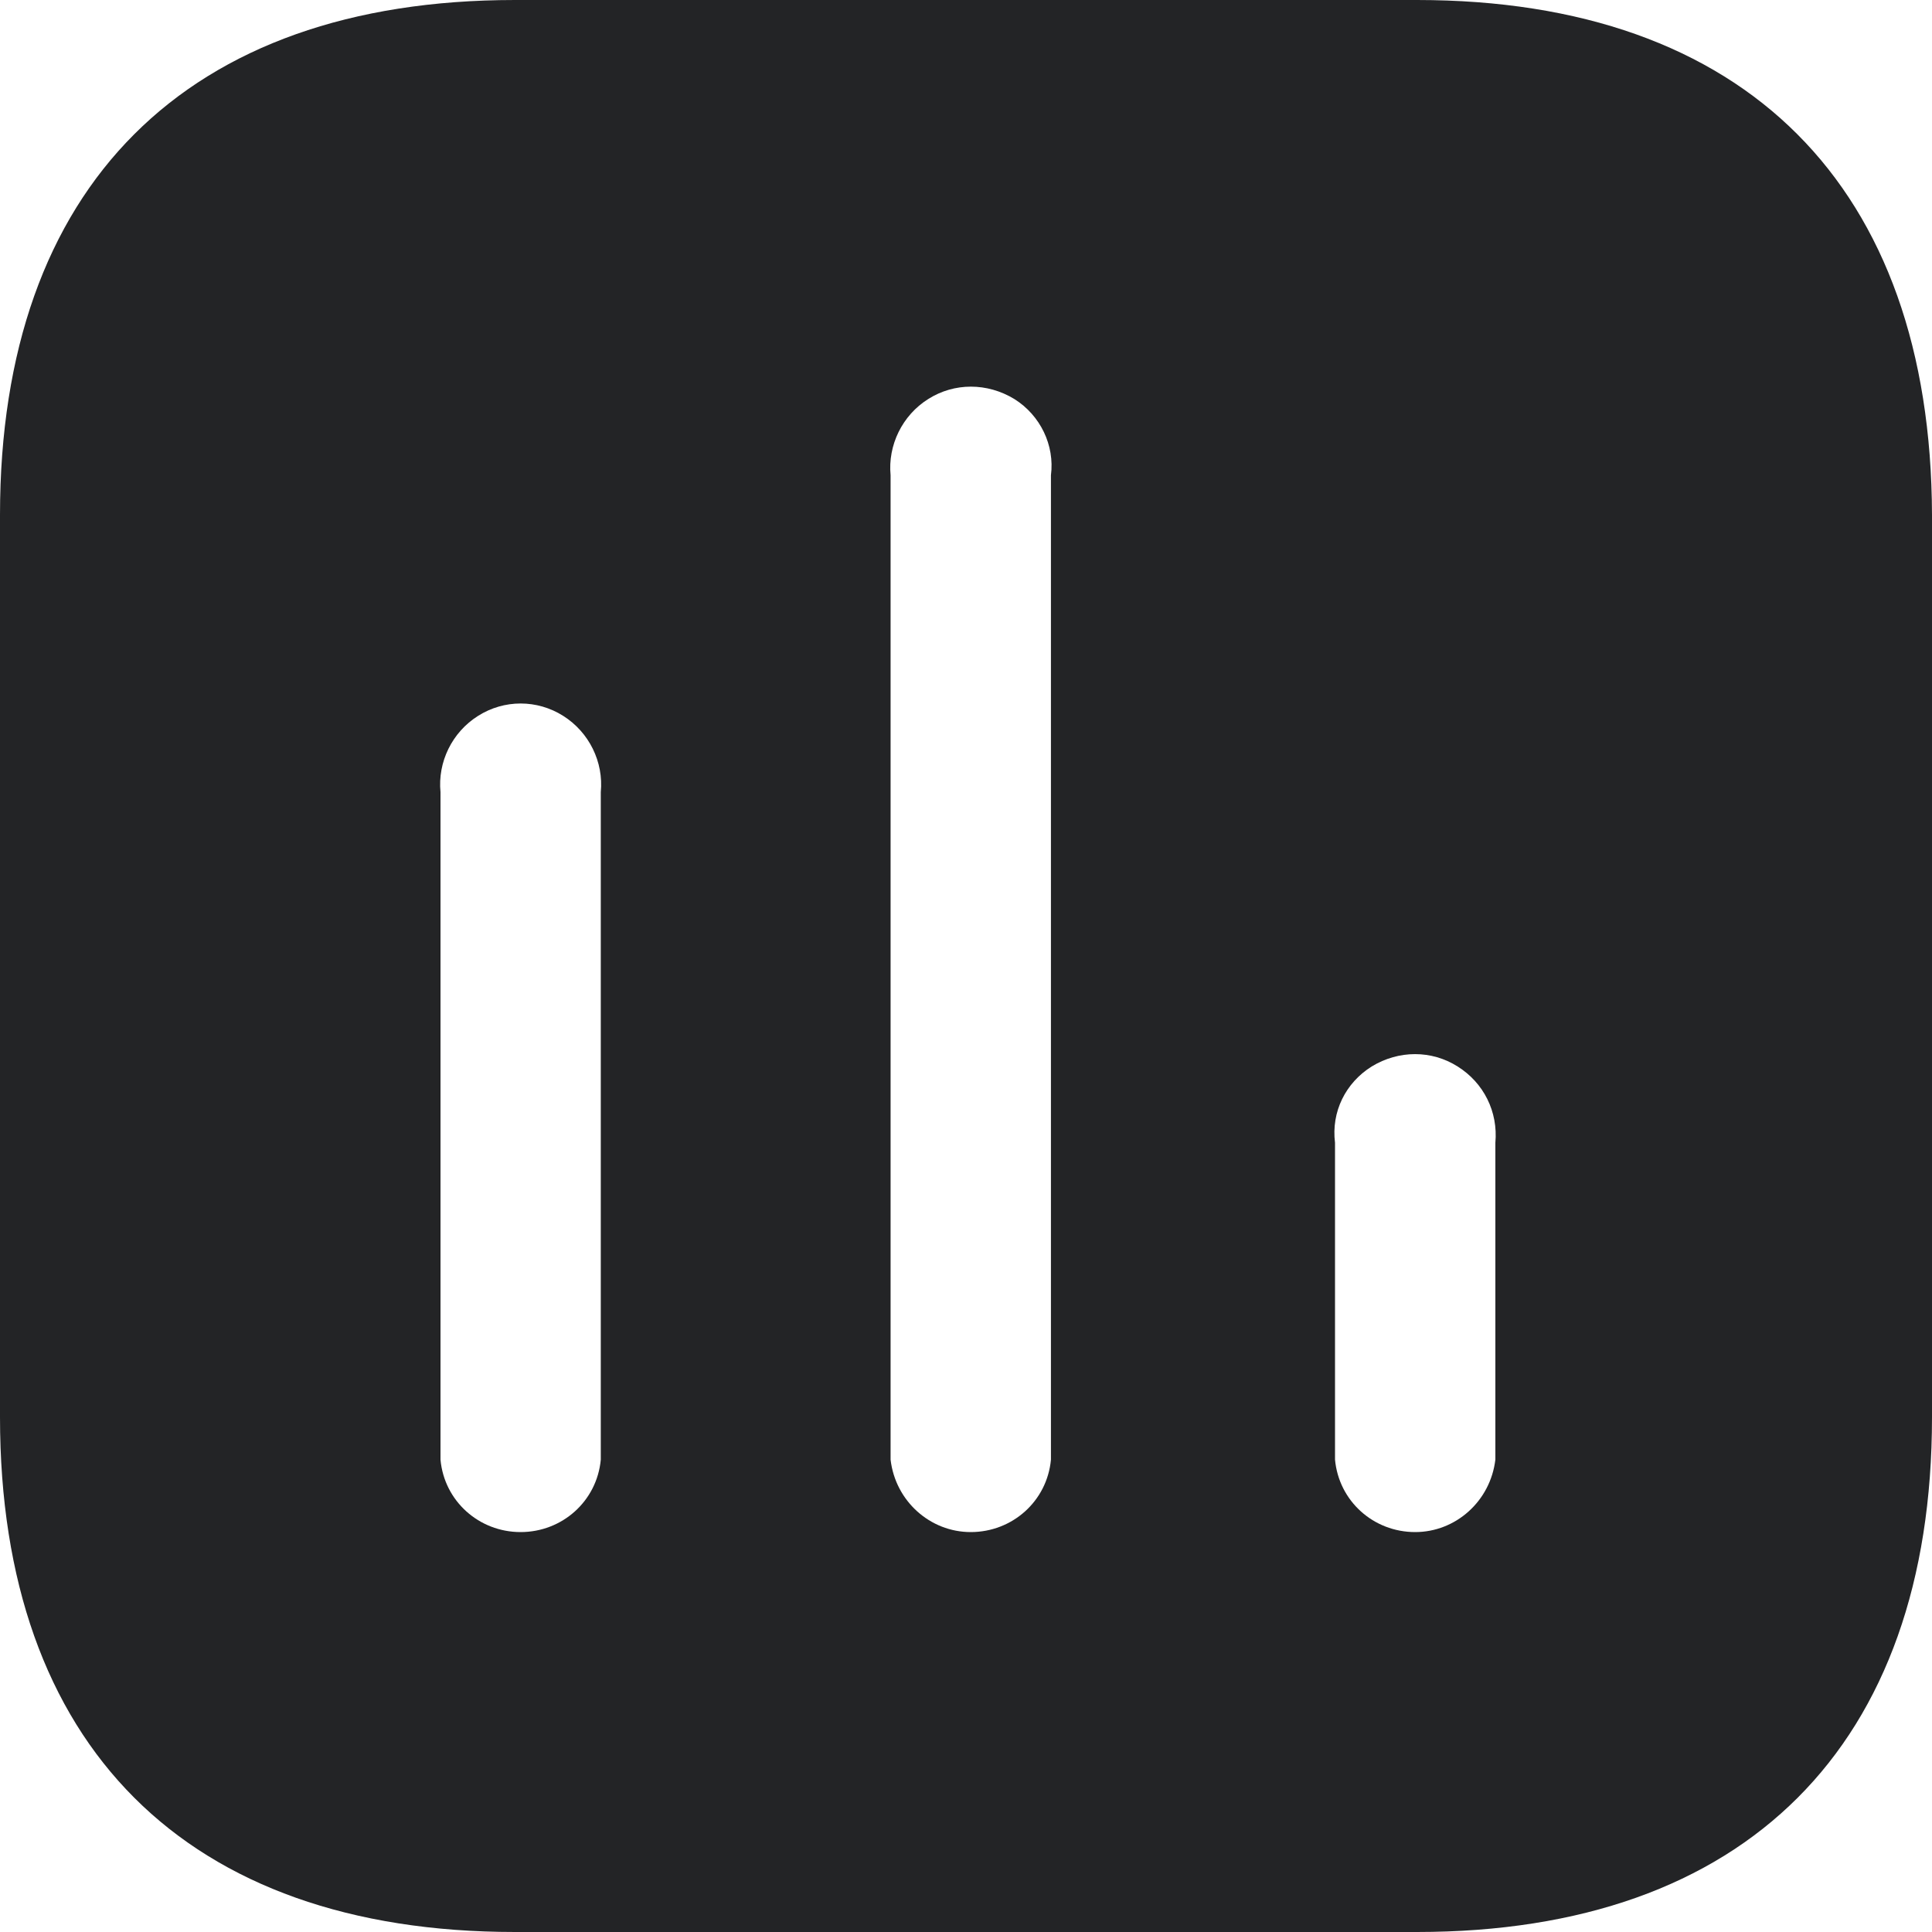 <svg width="29" height="29" viewBox="0 0 29 29" fill="none" xmlns="http://www.w3.org/2000/svg">
<path fill-rule="evenodd" clip-rule="evenodd" d="M7.729 0H21.27C26.201 0 28.985 2.797 29 7.729V21.271C29 26.201 26.201 29 21.27 29H7.729C2.797 29 0 26.201 0 21.271V7.729C0 2.797 2.797 0 7.729 0ZM14.571 22.997C15.196 22.997 15.717 22.533 15.775 21.91V7.134C15.833 6.685 15.617 6.234 15.225 5.989C14.818 5.742 14.325 5.742 13.934 5.989C13.542 6.234 13.325 6.685 13.368 7.134V21.91C13.441 22.533 13.962 22.997 14.571 22.997ZM21.242 22.997C21.851 22.997 22.372 22.533 22.446 21.909V17.153C22.488 16.688 22.272 16.254 21.879 16.008C21.489 15.761 20.996 15.761 20.59 16.008C20.197 16.254 19.981 16.688 20.039 17.153V21.909C20.097 22.533 20.617 22.997 21.242 22.997ZM9.018 21.91C8.96 22.533 8.439 22.997 7.814 22.997C7.191 22.997 6.669 22.533 6.612 21.91V11.89C6.568 11.439 6.785 10.991 7.177 10.745C7.568 10.498 8.062 10.498 8.453 10.745C8.844 10.991 9.062 11.439 9.018 11.89V21.91Z" fill="#232426"/>
</svg>

